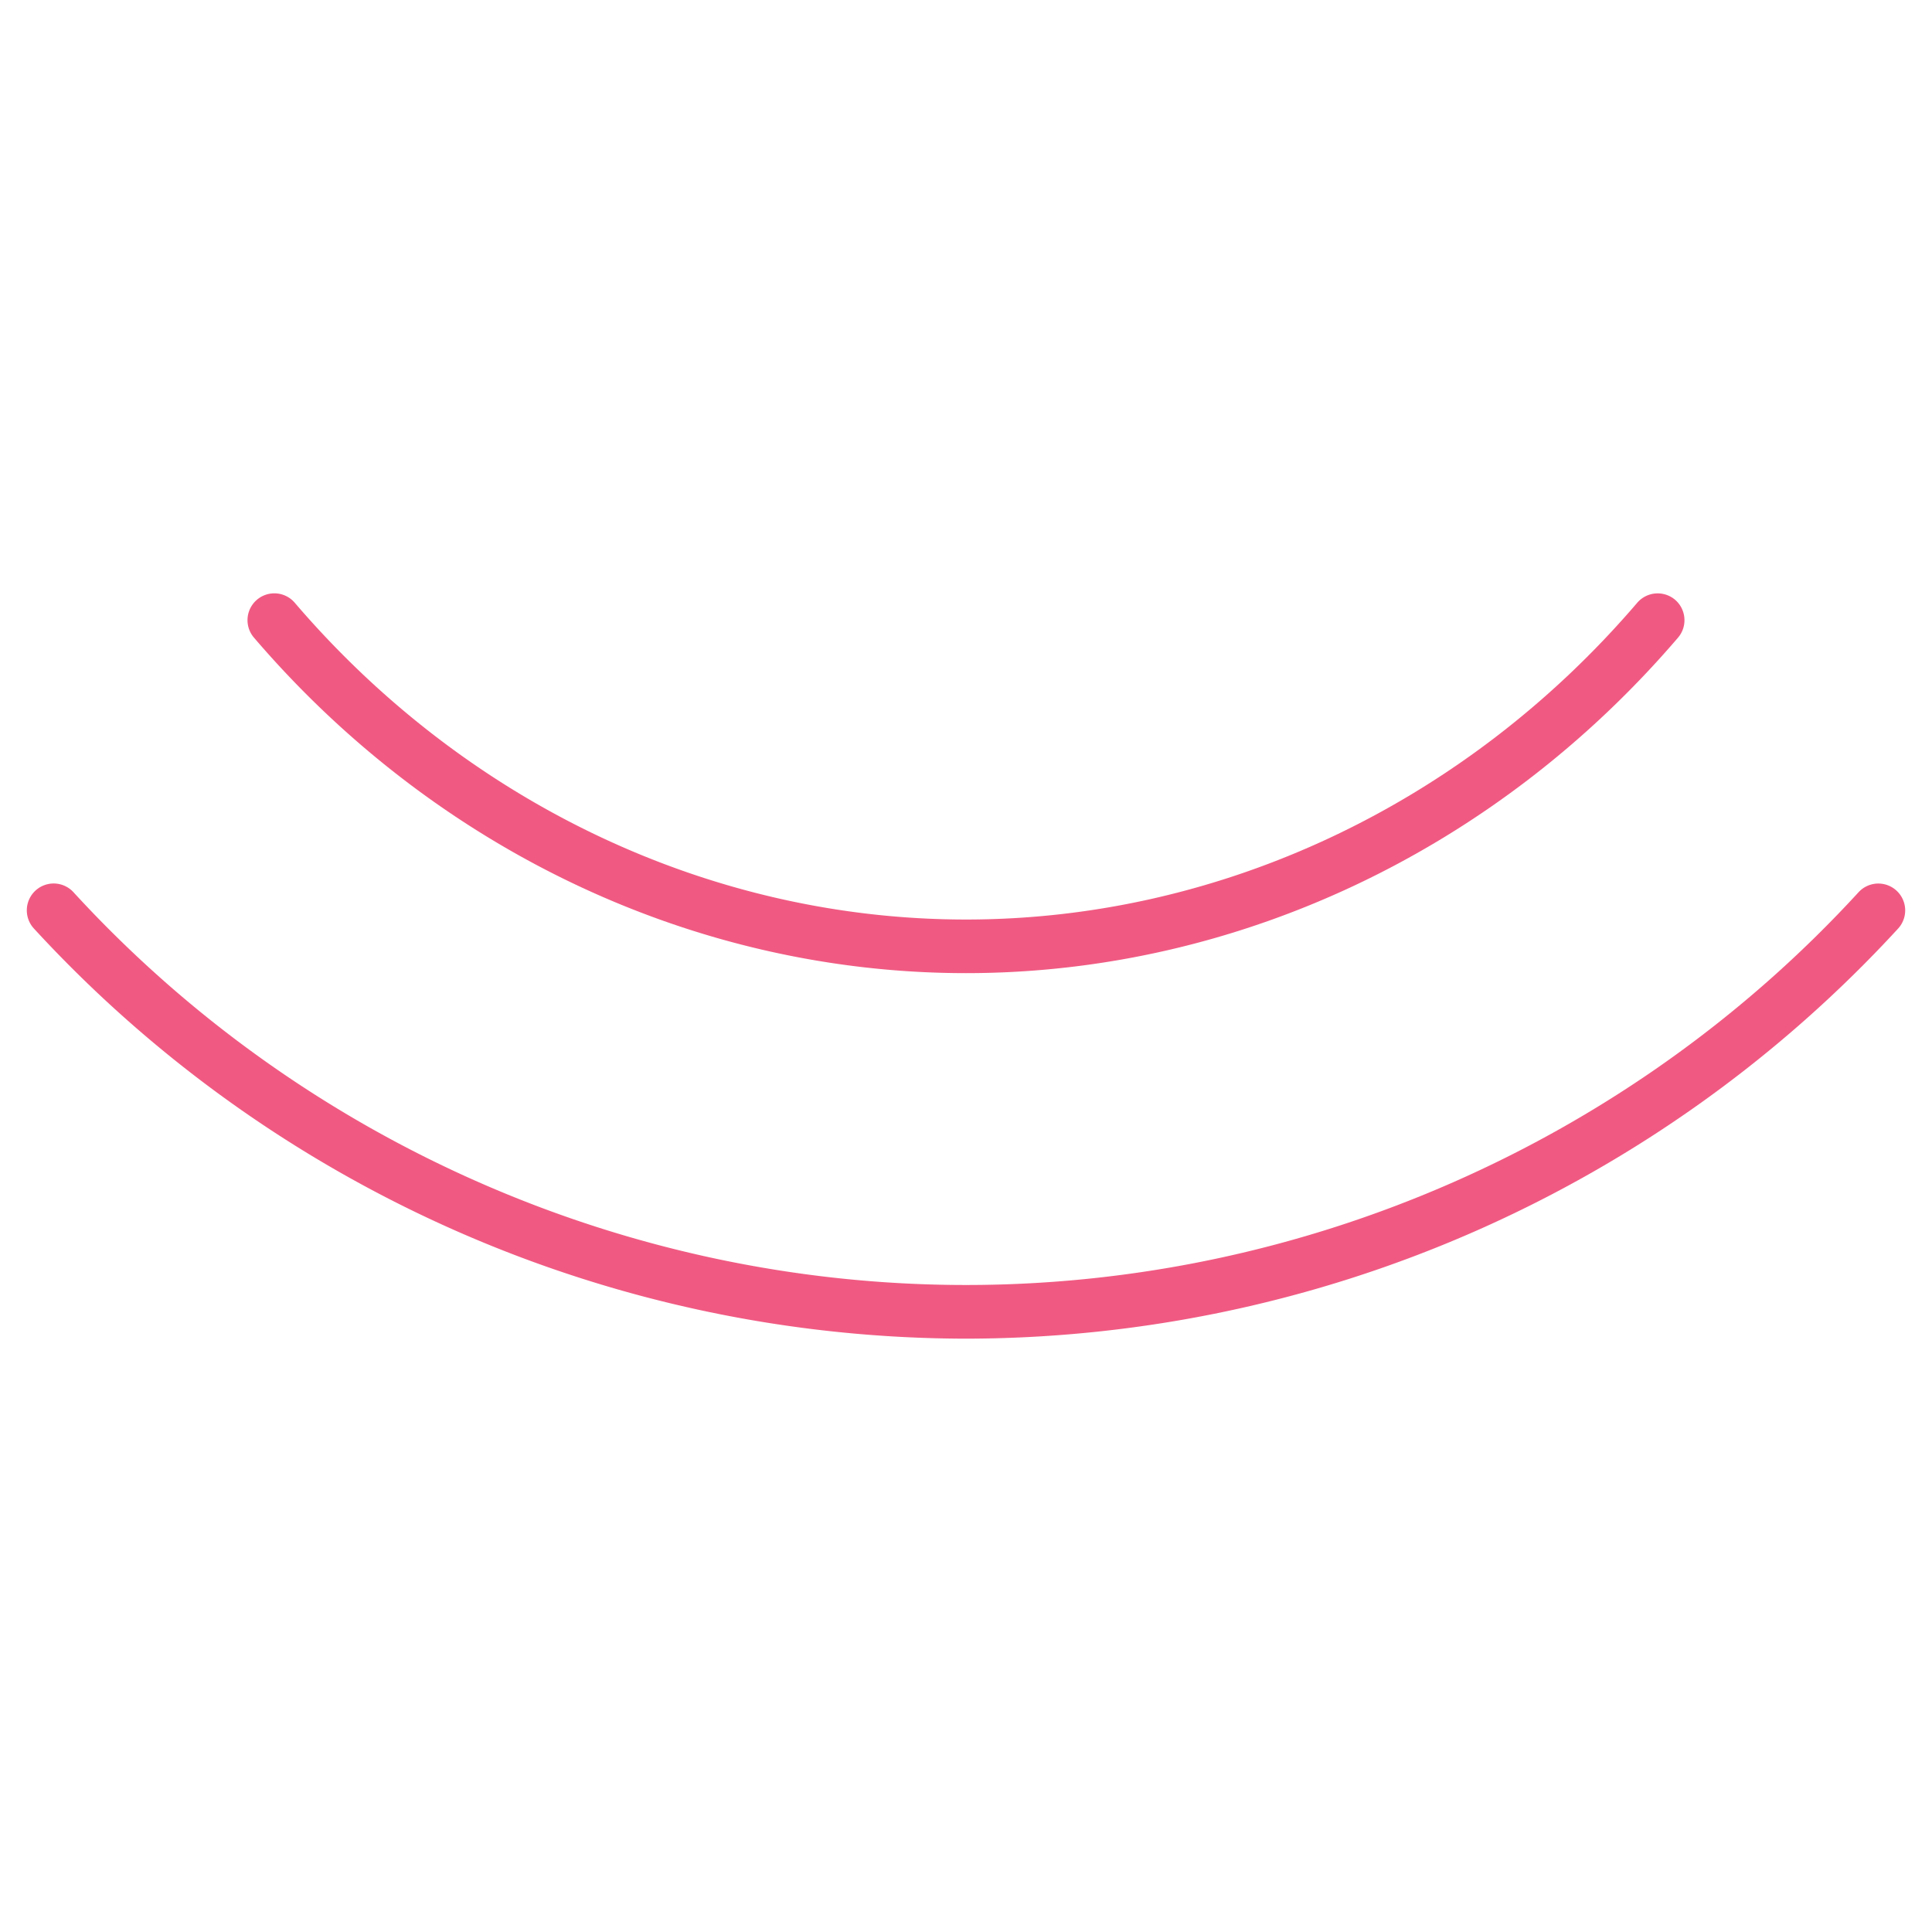 <svg id="レイヤー_1" xmlns="http://www.w3.org/2000/svg" width="36" height="36" viewBox="0 0 36 36"><style>.st0{fill:#f05a82}.st1{fill:#008200}.st2{fill:#0046b4}.st3{fill:#dc5514}.st4{fill:#825abe}</style><path class="st0" d="M18 24.944A23.63 23.63 0 0 1 .631 17.301a.5.5 0 1 1 .738-.676C5.635 21.277 11.697 23.944 18 23.944s12.365-2.667 16.631-7.318a.5.5 0 0 1 .738.676A23.63 23.63 0 0 1 18 24.944z"/><path class="st0" d="M18 18.133c-5.031 0-9.868-2.279-13.268-6.252a.5.5 0 1 1 .76-.65c3.21 3.751 7.77 5.903 12.508 5.903s9.298-2.151 12.508-5.903a.502.502 0 0 1 .705-.055c.209.18.234.495.055.705-3.4 3.973-8.237 6.252-13.268 6.252z"/></svg>